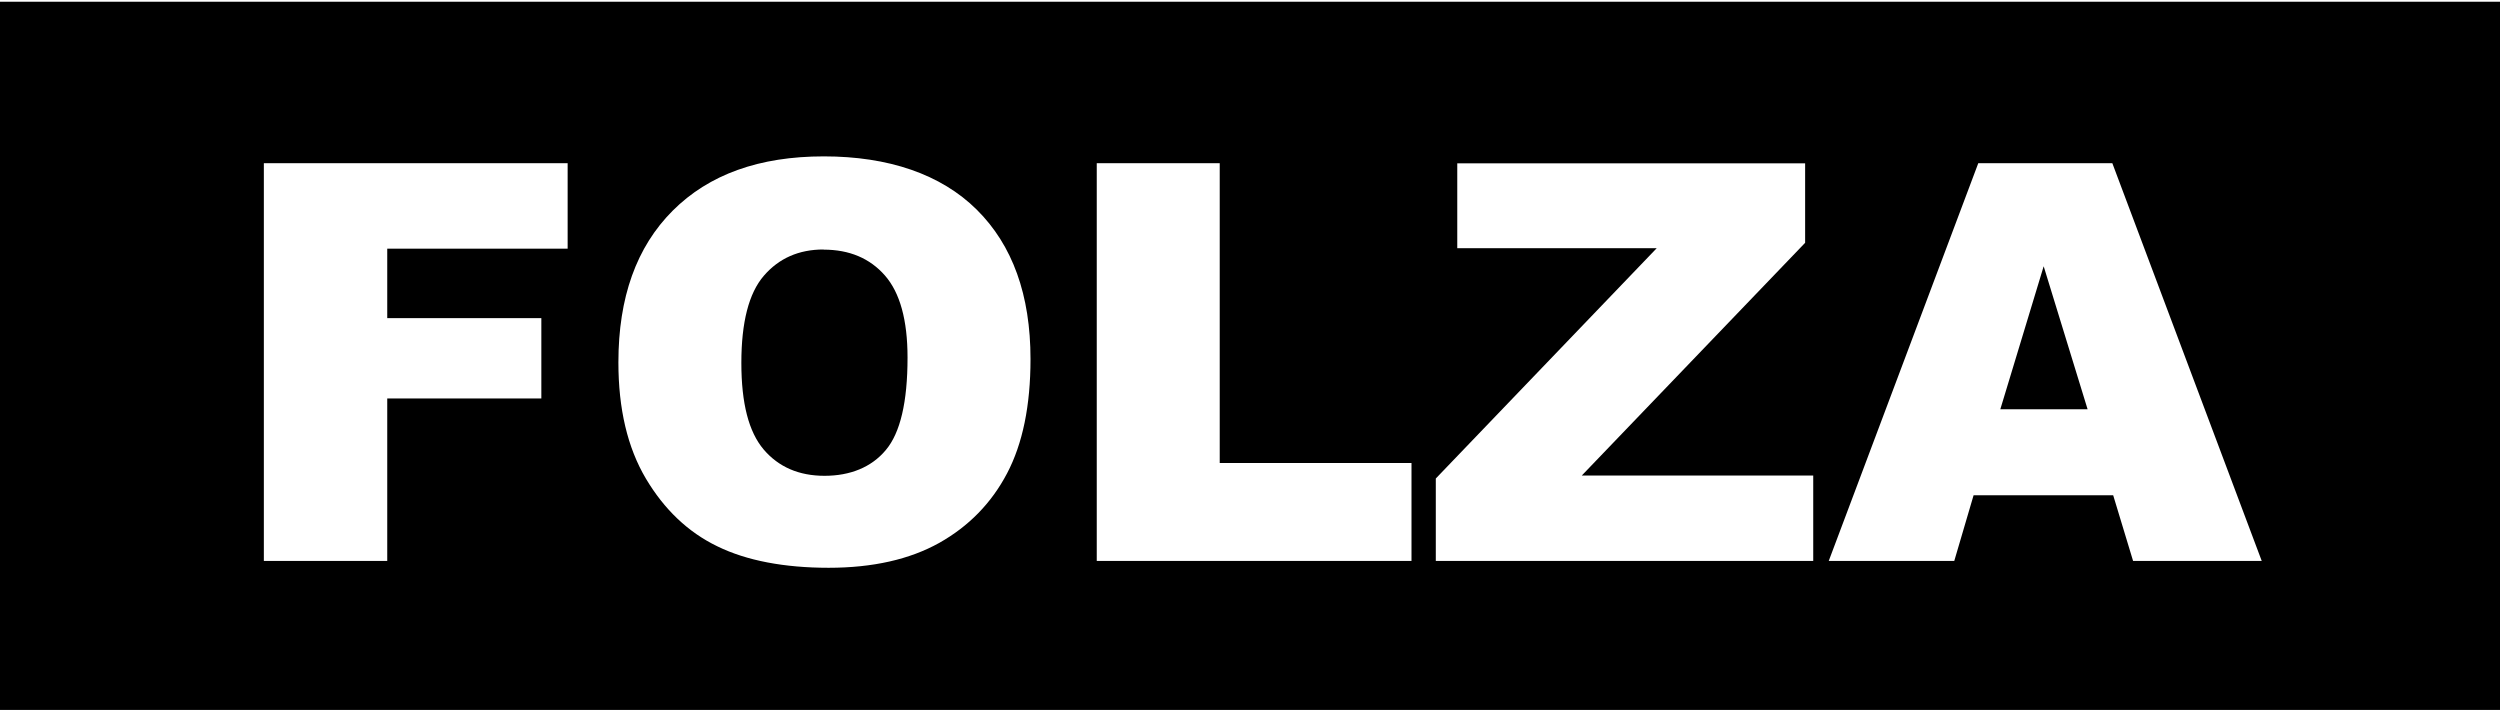 <?xml version="1.0" encoding="UTF-8"?>
<svg id="Vrstva_1" data-name="Vrstva 1" xmlns="http://www.w3.org/2000/svg" width="175.86" height="50" viewBox="0 0 175.86 50">
  <path d="M57.93,17.55c-1.74,0-3.14.62-4.2,1.85s-1.58,3.28-1.58,6.13.52,4.85,1.57,6.09c1.05,1.23,2.48,1.85,4.28,1.85s3.3-.6,4.31-1.81c1.02-1.21,1.53-3.38,1.53-6.51,0-2.63-.53-4.56-1.59-5.77-1.06-1.21-2.5-1.82-4.32-1.82h0Z"/>
  <polygon points="140.71 28.79 146.85 28.79 143.76 18.73 140.71 28.79"/>
  <path d="M0,.12v49.82h176.03V.12H0ZM39.93,17.49h-12.69v4.89h10.84v5.65h-10.84v11.43h-8.68V11.48h21.37v6.01ZM70.84,33.3c-1.1,2.09-2.69,3.72-4.77,4.89-2.08,1.16-4.67,1.75-7.78,1.75s-5.77-.5-7.83-1.51c-2.07-1-3.74-2.6-5.03-4.77-1.29-2.18-1.93-4.9-1.93-8.17,0-4.57,1.27-8.12,3.82-10.67s6.09-3.82,10.63-3.82,8.24,1.25,10.76,3.75,3.78,6,3.78,10.51c0,3.27-.55,5.95-1.65,8.04ZM99.29,39.46h-22.14V11.48h8.65v21.09h13.49v6.89ZM127.55,39.46h-26.55v-5.8l15.54-16.2h-14.03v-5.97h24.47v5.59l-15.71,16.37h16.28v6.01ZM150.05,39.46l-1.4-4.62h-9.82l-1.36,4.62h-8.83l10.52-27.98h9.43l10.51,27.98h-9.05Z"/>
</svg>